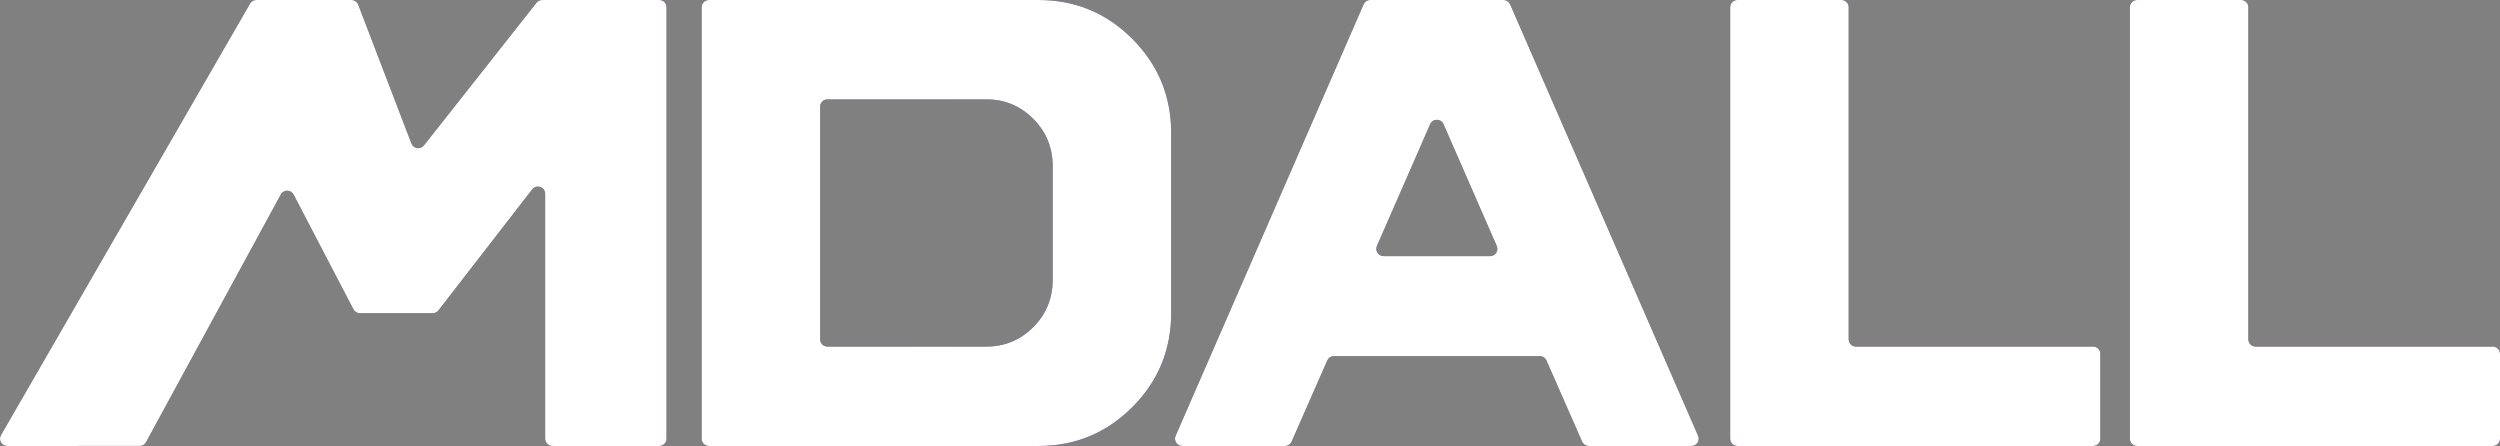 <?xml version="1.0" encoding="UTF-8"?>
<svg id="Calque_2" data-name="Calque 2" xmlns="http://www.w3.org/2000/svg" xmlns:xlink="http://www.w3.org/1999/xlink" viewBox="0 0 1389.28 247.83">
  <rect x="0" y="0" width="1389.28" height="247.83" fill="#808080" stroke="none"/>
  <defs>
    <style>
      .cls-1 {
        fill: #3c0949;
      }

      .cls-1, .cls-2, .cls-3 {
        stroke-width: 0px;
      }

      .cls-2 {
        fill: url(#Dégradé_sans_nom_5);
      }

      .cls-3 {
        fill: #fff;
      }
    </style>
    <linearGradient id="Dégradé_sans_nom_5" data-name="Dégradé sans nom 5" x1="389.91" y1="123.92" x2="650.84" y2="123.92" gradientUnits="userSpaceOnUse">
      <stop offset="0" stop-color="#1c162e"/>
      <stop offset="1" stop-color="#3e007f"/>
    </linearGradient>
  </defs>
  <g id="Arrière-plan_Calque_1_Img_Luminosité_Contraste_1_Image" data-name="Arrière-plan + Calque 1 + Img + Luminosité/Contraste 1 Image">
    <g>
      <g>
        <path class="cls-1" d="M366.37,247.83h-59.39c-2.23,0-4.03-1.8-4.03-4.03V107.73c0-3.84-4.86-5.51-7.22-2.47l-52.06,67.21c-.76.99-1.94,1.56-3.19,1.56h-40.51c-1.5,0-2.88-.83-3.57-2.17l-33.24-63.72c-1.49-2.86-5.57-2.9-7.11-.06l-74.9,137.65c-.71,1.3-2.06,2.1-3.54,2.1H4.04c-3.1,0-5.04-3.36-3.49-6.04L138.95,2.02C139.67.77,141,0,142.44,0h52.86c1.67,0,3.17,1.03,3.76,2.59l29.58,77.17c1.12,2.92,4.99,3.51,6.93,1.05L298.14,1.53c.76-.97,1.93-1.53,3.16-1.53h65.07c2.23,0,4.03,1.8,4.03,4.03v239.77c0,2.23-1.8,4.03-4.03,4.03Z"/>
        <path class="cls-2" d="M577.2,247.83h-183.26c-2.23,0-4.03-1.8-4.03-4.03V4.03C389.91,1.8,391.72,0,393.94,0h183.26c20.3,0,37.65,7.2,52.05,21.6,14.39,14.4,21.6,31.86,21.6,52.4v99.84c0,20.53-7.2,38-21.6,52.4-14.4,14.4-31.75,21.6-52.05,21.6ZM548.17,192.6c10.15,0,18.82-3.6,26.02-10.8,7.2-7.2,10.8-15.99,10.8-26.38v-63.02c0-10.38-3.6-19.17-10.8-26.38-7.2-7.2-15.88-10.8-26.02-10.8h-88.37c-2.23,0-4.03,1.8-4.03,4.03v129.31c0,2.23,1.8,4.03,4.03,4.03h88.37Z"/>
        <path class="cls-1" d="M939.97,247.83h-57.07c-1.6,0-3.05-.94-3.69-2.41l-19.83-45.1c-.64-1.46-2.09-2.41-3.69-2.41h-114.41c-1.6,0-3.05.94-3.69,2.41l-19.83,45.1c-.64,1.46-2.09,2.41-3.69,2.41h-57.07c-2.9,0-4.86-2.98-3.7-5.64L757.77,2.42c.64-1.47,2.09-2.42,3.7-2.42h74.03c1.6,0,3.05.95,3.7,2.42l104.47,239.77c1.16,2.66-.79,5.64-3.7,5.64ZM831.77,136.68l-29.6-67.69c-1.41-3.22-5.98-3.22-7.39,0l-29.6,67.69c-1.16,2.66.79,5.65,3.69,5.65h59.2c2.91,0,4.86-2.98,3.69-5.65Z"/>
        <path class="cls-1" d="M1163.15,247.83h-197.64c-2.23,0-4.03-1.8-4.03-4.03V4.03C961.48,1.81,963.29,0,965.51,0h57.79c2.23,0,4.03,1.8,4.03,4.03v184.54c0,2.23,1.8,4.03,4.03,4.03h131.79c2.23,0,4.03,1.8,4.03,4.03v47.17c0,2.23-1.8,4.03-4.03,4.03Z"/>
        <path class="cls-1" d="M1385.25,247.83h-197.64c-2.23,0-4.03-1.8-4.03-4.03V4.03c0-2.23,1.8-4.03,4.03-4.03h57.79c2.23,0,4.03,1.8,4.03,4.03v184.54c0,2.23,1.8,4.03,4.03,4.03h131.79c2.23,0,4.03,1.8,4.03,4.03v47.17c0,2.23-1.8,4.03-4.03,4.03Z"/>
      </g>
      <g>
        <path class="cls-3" d="M366.37,247.83h-59.39c-2.23,0-4.03-1.8-4.03-4.03V107.73c0-3.84-4.86-5.51-7.22-2.47l-52.06,67.21c-.76.99-1.94,1.56-3.19,1.56h-40.51c-1.5,0-2.88-.83-3.57-2.17l-33.24-63.72c-1.49-2.86-5.57-2.9-7.11-.06l-74.9,137.65c-.71,1.3-2.06,2.1-3.54,2.1H4.04c-3.1,0-5.04-3.36-3.49-6.04L138.95,2.02C139.67.77,141,0,142.44,0h52.86c1.67,0,3.17,1.03,3.76,2.59l29.58,77.17c1.12,2.92,4.99,3.51,6.93,1.05L298.14,1.53c.76-.97,1.93-1.53,3.16-1.53h65.07c2.23,0,4.03,1.8,4.03,4.03v239.77c0,2.23-1.8,4.03-4.03,4.03Z"/>
        <path class="cls-3" d="M577.2,247.83h-183.26c-2.23,0-4.03-1.8-4.03-4.03V4.03C389.91,1.8,391.72,0,393.94,0h183.26c20.3,0,37.65,7.2,52.05,21.6,14.39,14.4,21.6,31.86,21.6,52.4v99.84c0,20.53-7.2,38-21.6,52.4-14.4,14.4-31.75,21.6-52.05,21.6ZM548.17,192.6c10.15,0,18.82-3.6,26.02-10.8,7.2-7.2,10.8-15.99,10.8-26.38v-63.02c0-10.38-3.6-19.17-10.8-26.38-7.2-7.2-15.88-10.8-26.02-10.8h-88.37c-2.23,0-4.03,1.8-4.03,4.03v129.31c0,2.23,1.8,4.03,4.03,4.03h88.37Z"/>
        <path class="cls-3" d="M939.97,247.83h-57.07c-1.6,0-3.05-.94-3.69-2.41l-19.83-45.1c-.64-1.46-2.09-2.41-3.69-2.41h-114.41c-1.6,0-3.05.94-3.69,2.41l-19.83,45.1c-.64,1.46-2.09,2.41-3.69,2.41h-57.07c-2.9,0-4.86-2.98-3.7-5.64L757.77,2.42c.64-1.47,2.09-2.42,3.7-2.42h74.03c1.6,0,3.05.95,3.7,2.42l104.47,239.77c1.16,2.66-.79,5.64-3.7,5.64ZM831.77,136.68l-29.6-67.69c-1.41-3.22-5.98-3.22-7.39,0l-29.6,67.69c-1.16,2.66.79,5.65,3.69,5.65h59.2c2.91,0,4.86-2.98,3.69-5.65Z"/>
        <path class="cls-3" d="M1163.15,247.83h-197.64c-2.23,0-4.03-1.8-4.03-4.03V4.03C961.48,1.81,963.29,0,965.51,0h57.79c2.23,0,4.03,1.8,4.03,4.03v184.54c0,2.23,1.8,4.03,4.03,4.03h131.79c2.23,0,4.03,1.8,4.03,4.03v47.17c0,2.23-1.8,4.03-4.03,4.03Z"/>
        <path class="cls-3" d="M1385.25,247.83h-197.64c-2.23,0-4.03-1.8-4.03-4.03V4.03c0-2.23,1.8-4.03,4.03-4.03h57.79c2.23,0,4.03,1.8,4.03,4.03v184.54c0,2.23,1.8,4.03,4.03,4.03h131.79c2.23,0,4.03,1.8,4.03,4.03v47.17c0,2.23-1.8,4.03-4.03,4.03Z"/>
      </g>
    </g>
  </g>
</svg>
